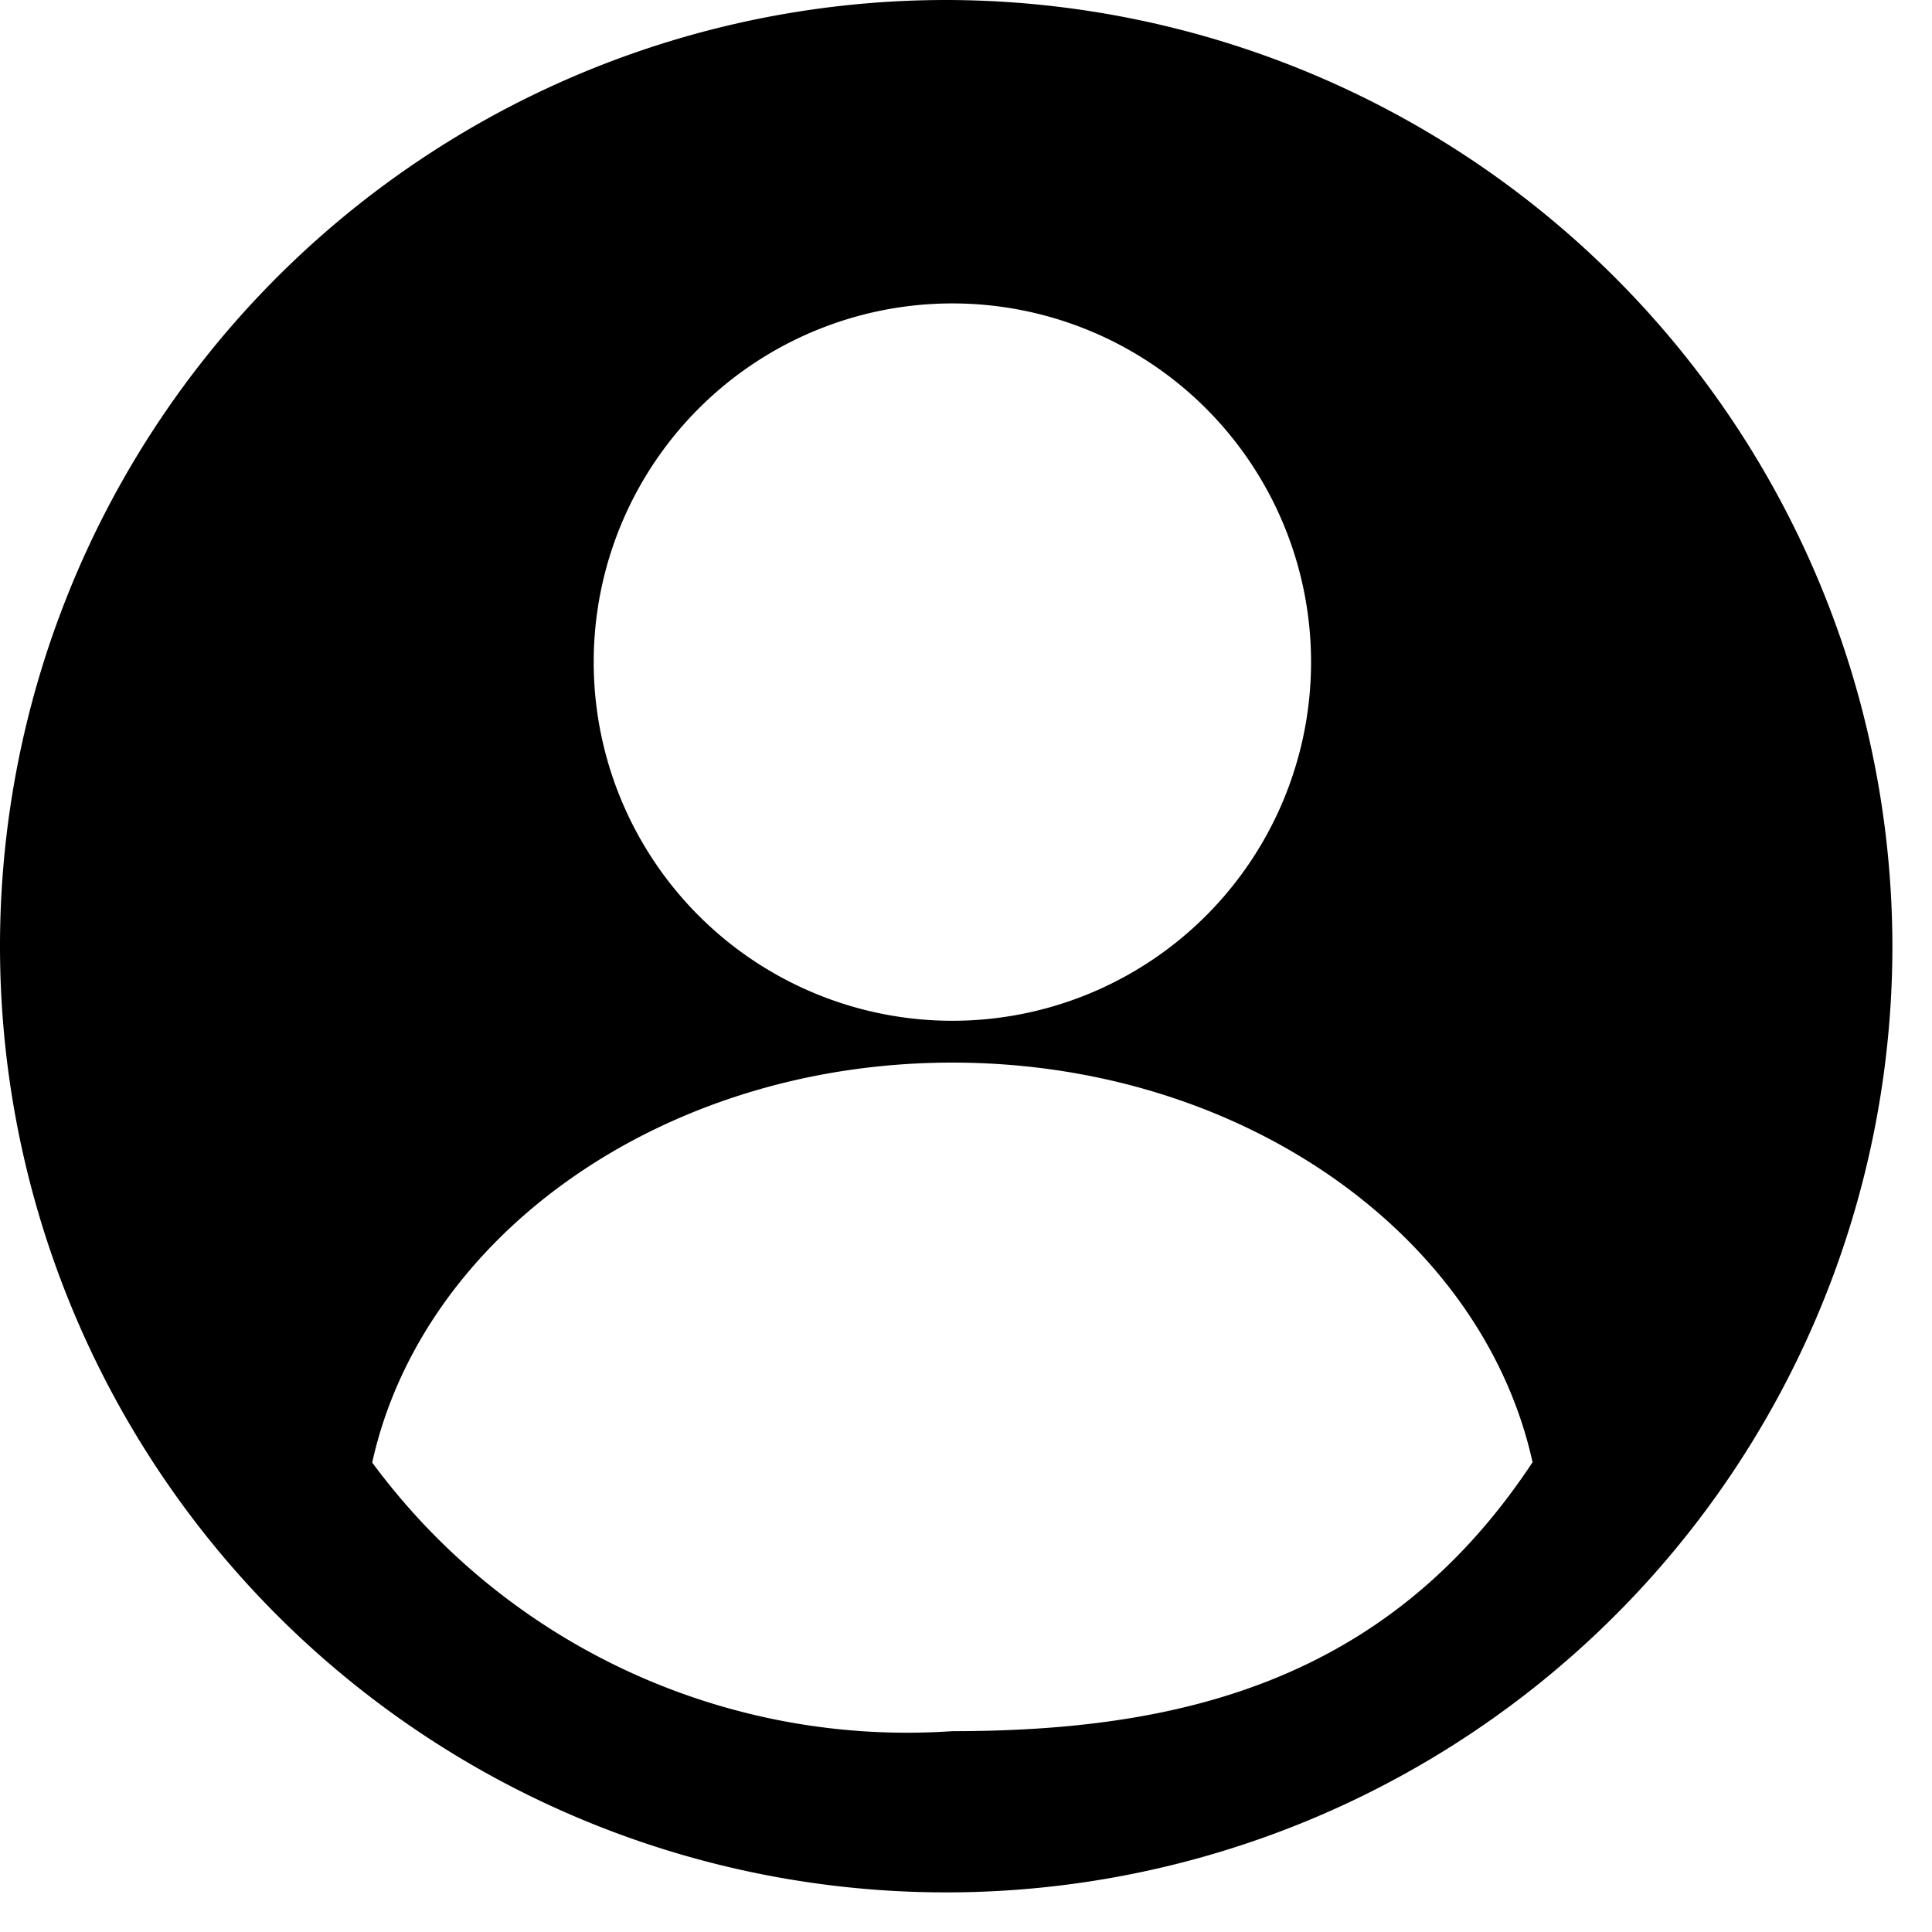 <svg xmlns="http://www.w3.org/2000/svg" width="20" height="20" viewBox="0 0 20 20">
  <defs>
    <style>
      .cls-1 {
        fill-rule: evenodd;
      }
    </style>
  </defs>
  <path id="シェイプ_1" data-name="シェイプ 1" class="cls-1" d="M9.795,0a9.795,9.795,0,1,0,9.795,9.795A9.806,9.806,0,0,0,9.795,0ZM9.859,3.141A3.713,3.713,0,1,1,6.146,6.854,3.713,3.713,0,0,1,9.859,3.141Zm0,14.78A6.878,6.878,0,0,1,3.853,15.14C4.372,12.787,6.863,11,9.859,11s5.487,1.784,6.006,4.137C14.36,17.415,12.2,17.921,9.859,17.921Z"/>
</svg>
